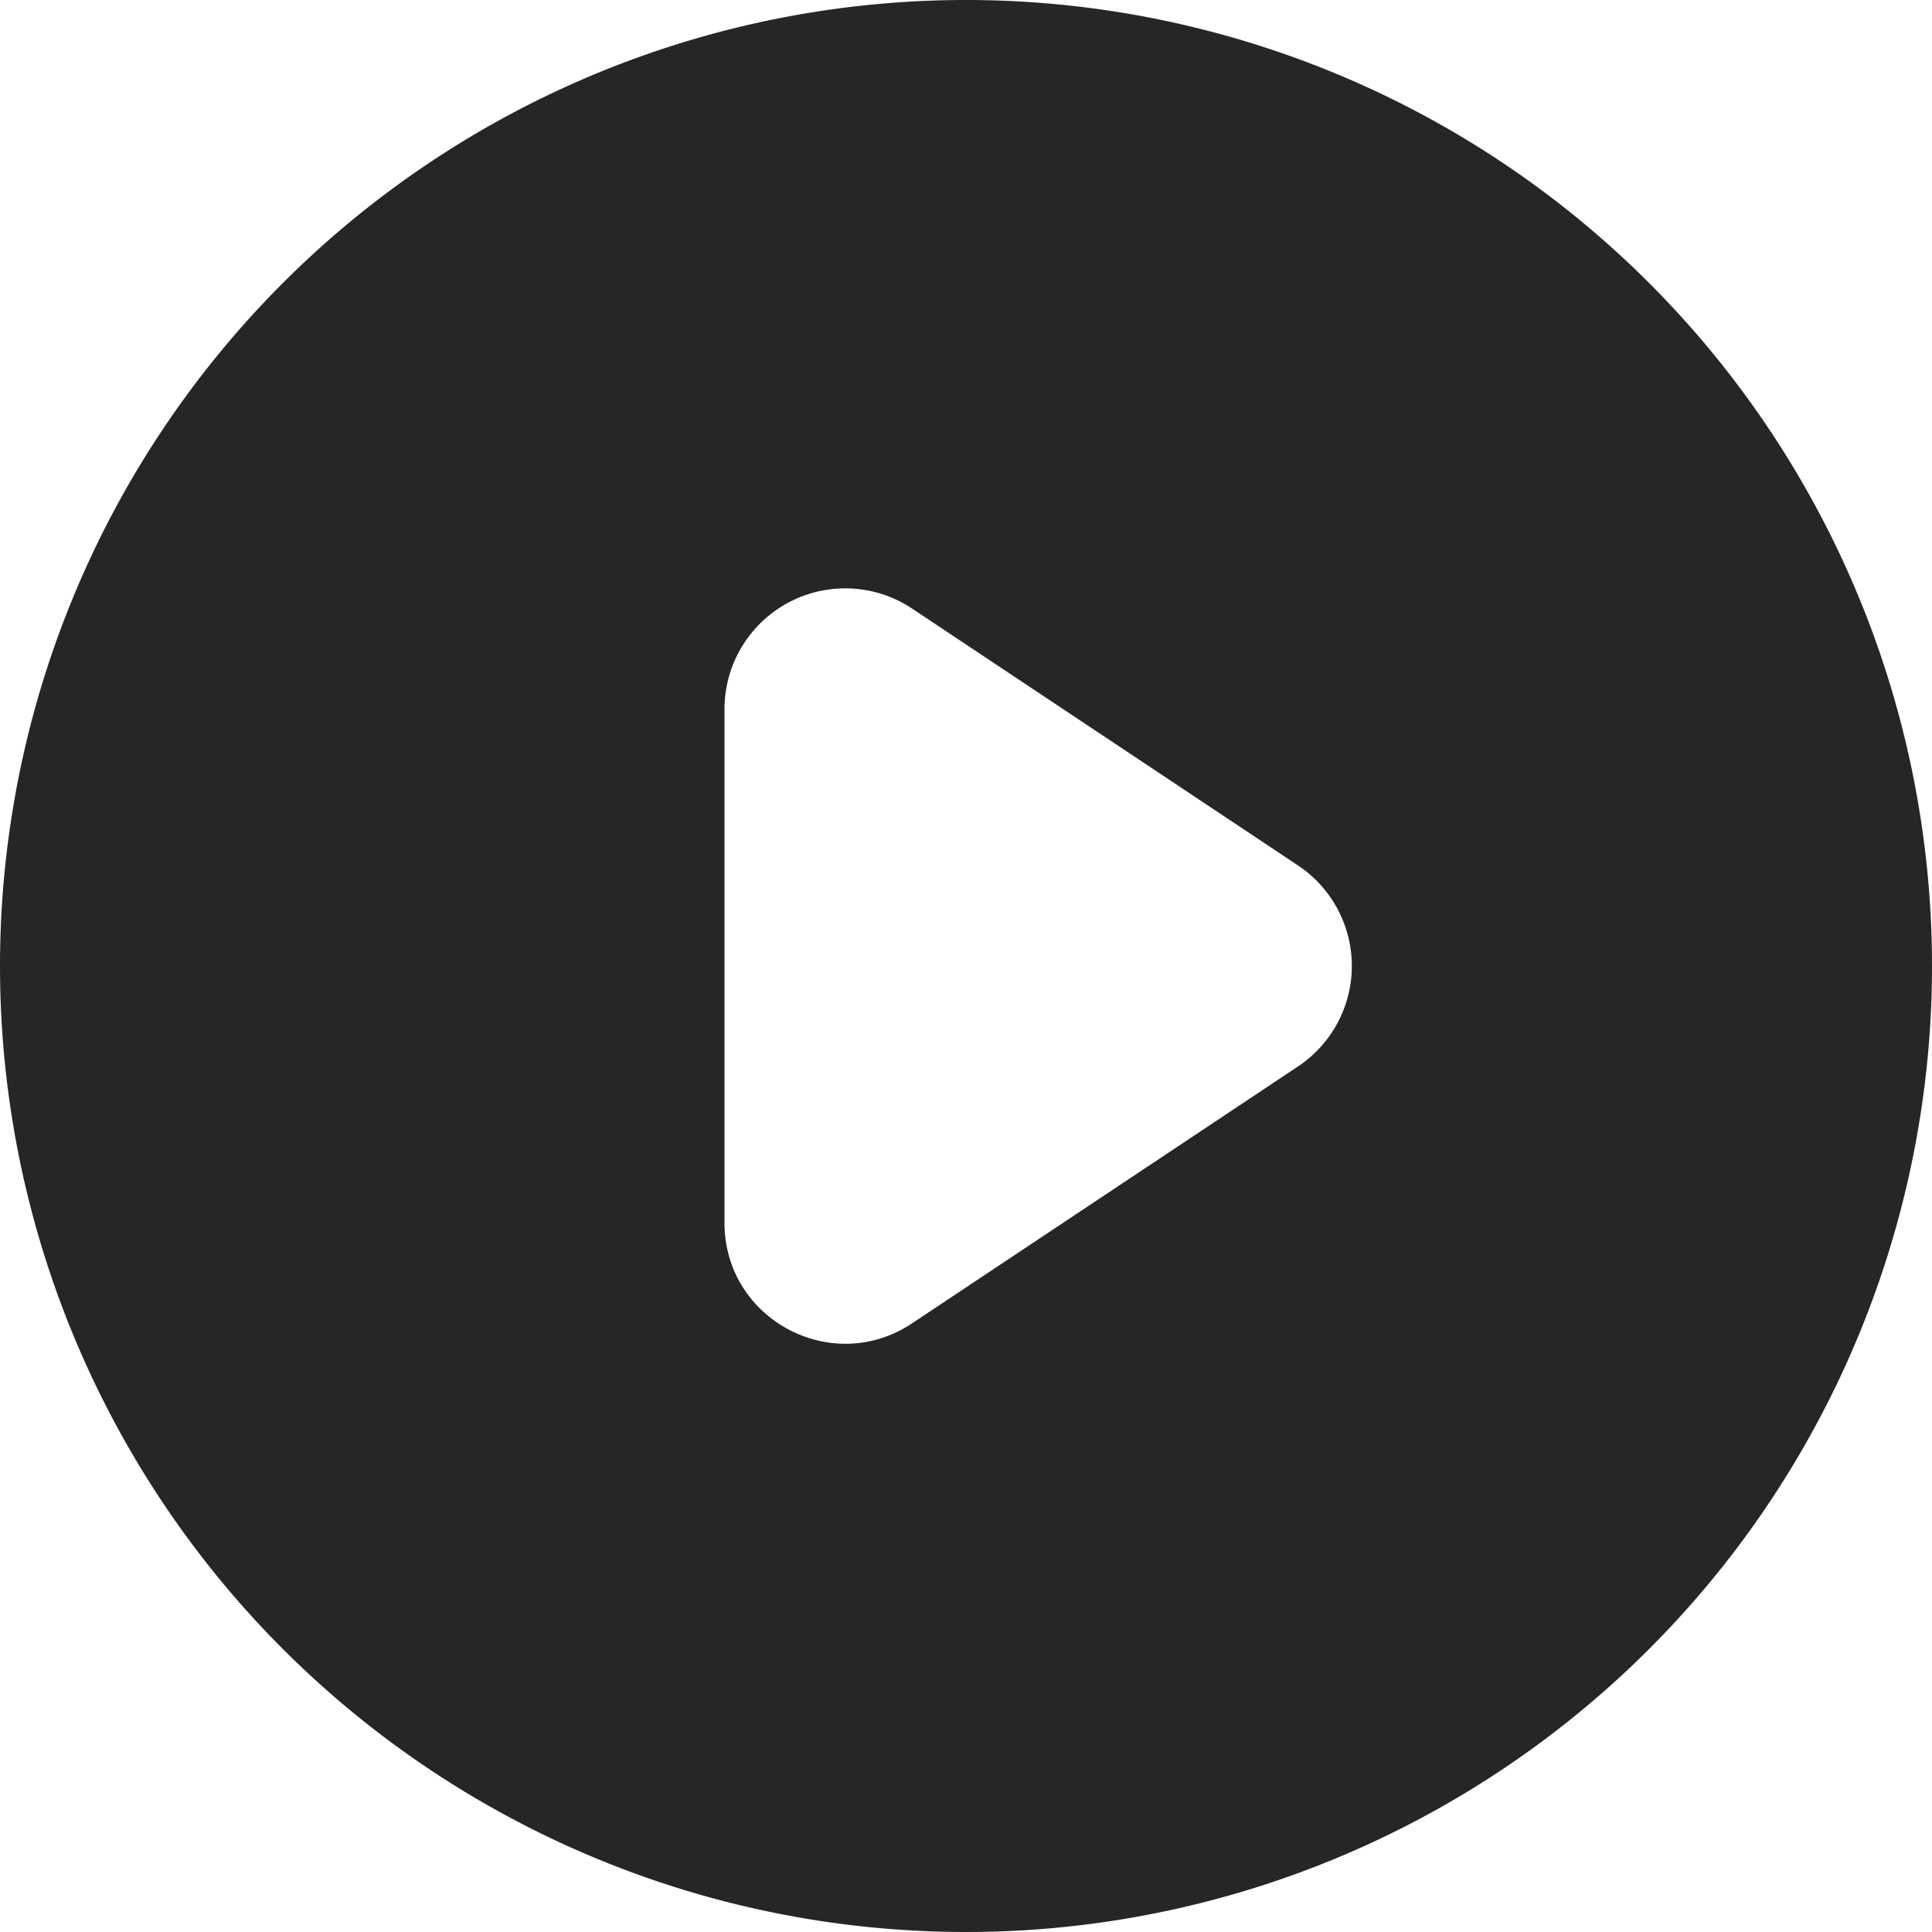 <svg width="18" height="18" viewBox="0 0 18 18" fill="none" xmlns="http://www.w3.org/2000/svg"><path fill-rule="evenodd" clip-rule="evenodd" d="M0 9a9 9 0 1018 0A9 9 0 000 9zm6.75-2.393v4.786c0 .898 1 1.434 1.748.936l3.595-2.393a1.125 1.125 0 000-1.873L8.498 5.67a1.125 1.125 0 00-1.748.937z" fill="#262626"/></svg>